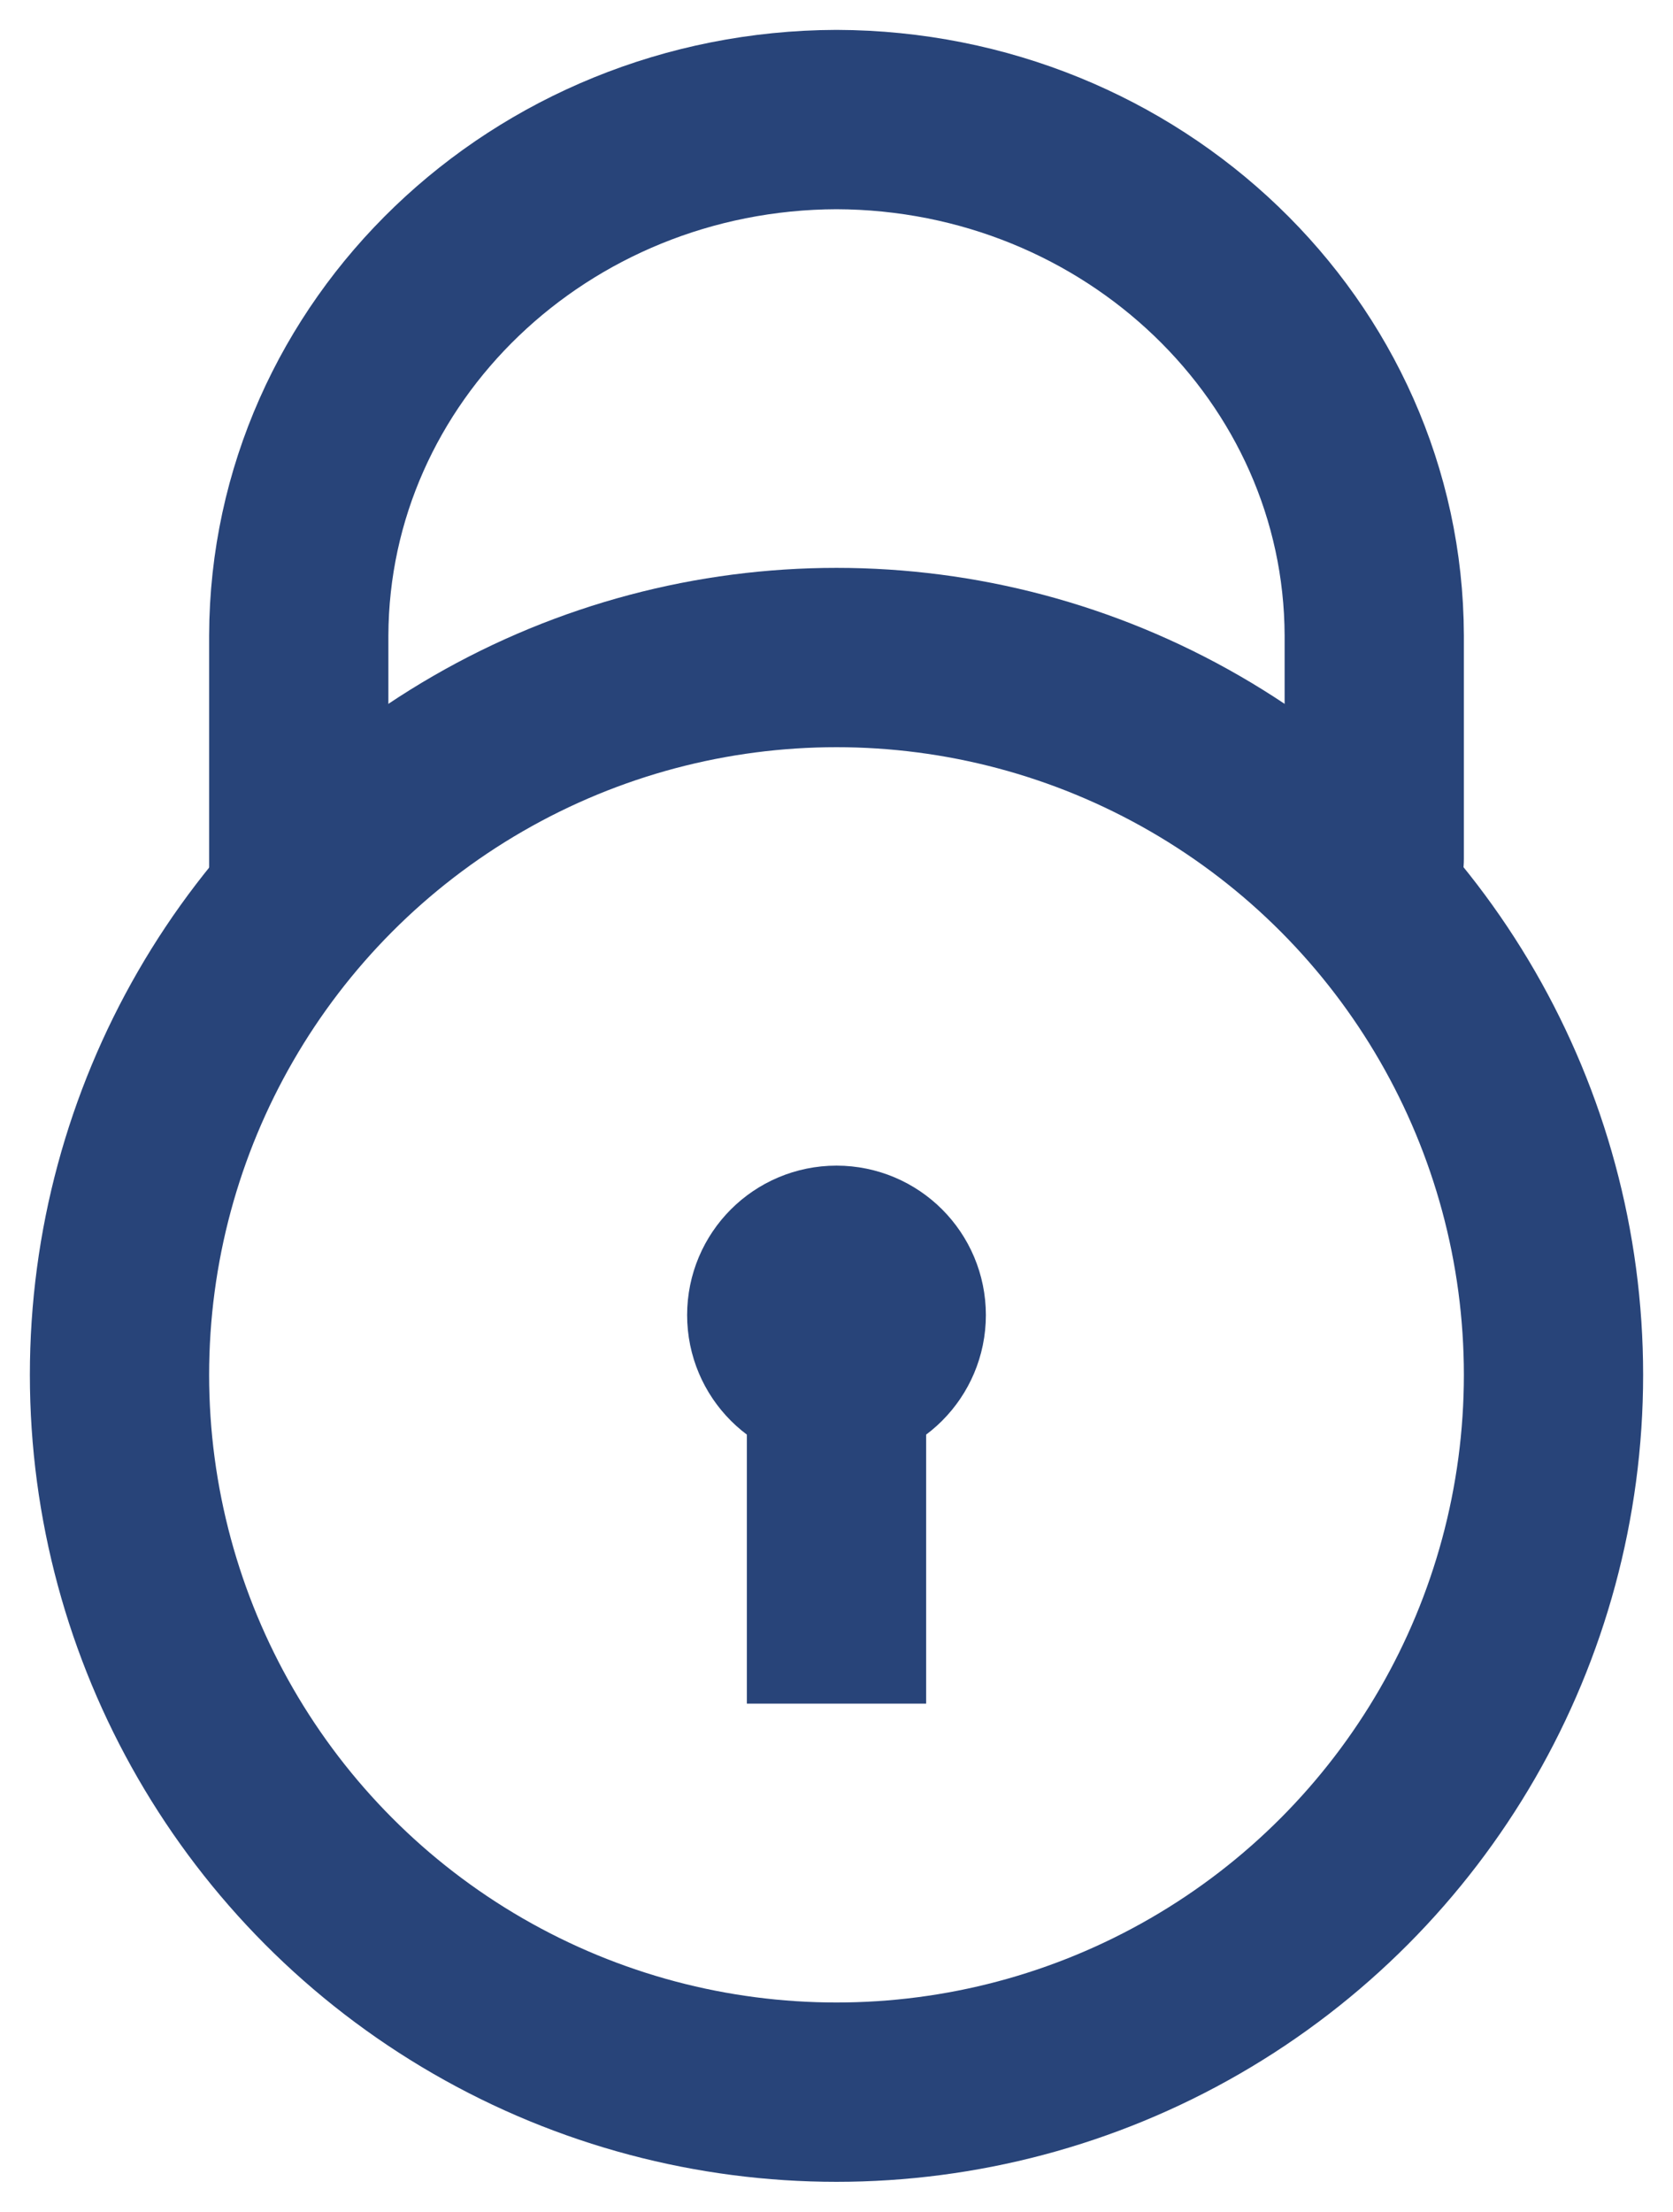 <svg xmlns="http://www.w3.org/2000/svg" viewBox="0 0 28 37">
  <g fill="none" fill-rule="evenodd" stroke="#284479" stroke-width="3" transform="translate(2 2)">
    <circle cx="12" cy="21" r="12" stroke-linecap="round" stroke-linejoin="round"/>
    <path stroke-linecap="round" stroke-linejoin="round" d="M3,13 L3,8.629 C3.017,3.871 7.037,0.016 12,0 C16.963,0.016 20.983,3.871 21,8.629 L21,12.371"/>
    <g transform="translate(10.053 18.588)">
      <circle cx="1.947" cy="1.412" r="1"/>
      <path stroke-linecap="square" stroke-linejoin="round" d="M1.947,6.412 L1.947,1.412"/>
    </g>
  </g>
</svg>
